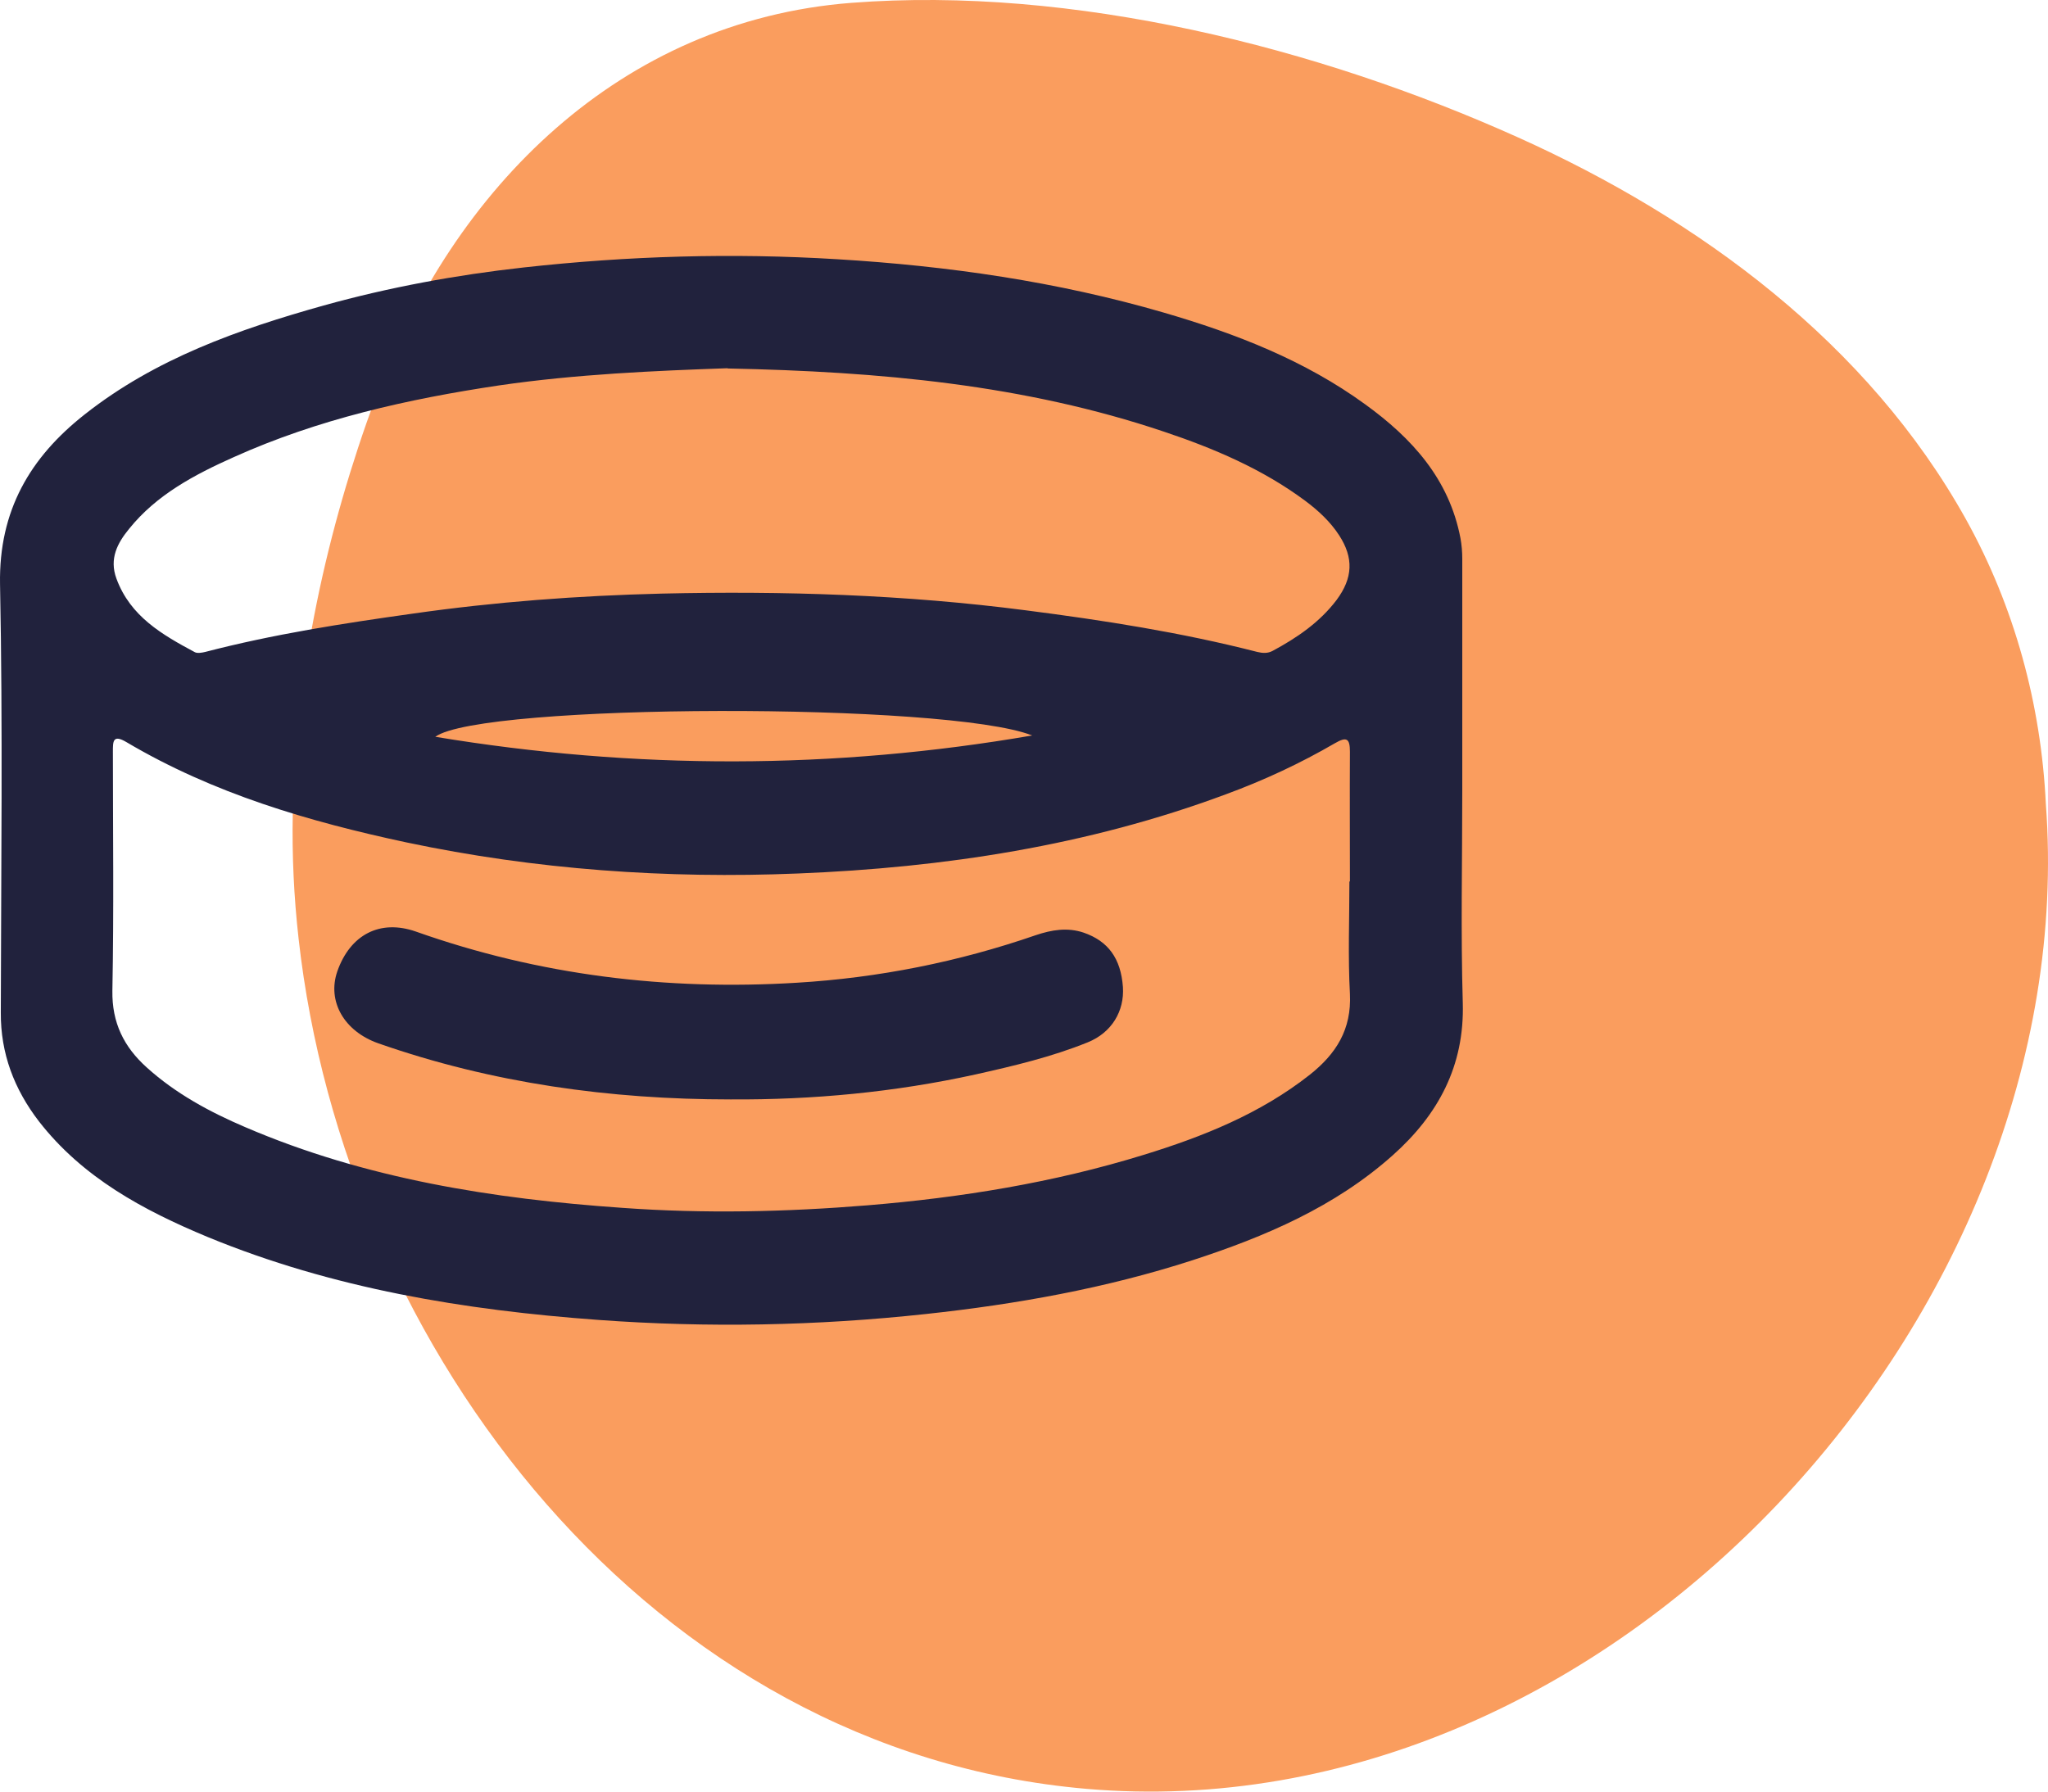<?xml version="1.0" encoding="UTF-8"?> <svg xmlns="http://www.w3.org/2000/svg" width="56" height="49" viewBox="0 0 56 49" fill="none"><path d="M8.164 25.666C8.036 24.53 7.983 23.392 8.005 22.259C8.08 18.392 8.932 14.489 10.273 10.869C12.397 5.132 16.969 0.567 23.278 0.078C29.323 -0.39 36.026 1.289 41.516 3.761C46.47 5.991 51.081 9.393 53.757 14.204C55.084 16.592 55.811 19.265 55.941 21.988C56.983 35.94 44.044 50.169 29.697 48.924C17.814 47.893 9.42 36.949 8.164 25.666Z" fill="#FA9D5E"></path><path d="M39.984 21.62C39.984 23.56 39.941 25.493 39.998 27.433C40.047 29.155 39.323 30.491 38.086 31.594C36.504 33.007 34.592 33.822 32.603 34.469C30.234 35.235 27.795 35.671 25.32 35.938C22.333 36.262 19.346 36.318 16.365 36.1C12.703 35.833 9.097 35.242 5.674 33.83C3.916 33.099 2.257 32.206 1.062 30.666C0.388 29.788 0.015 28.811 0.022 27.693C0.029 23.785 0.078 19.884 0.001 15.975C-0.034 13.965 0.823 12.51 2.314 11.336C4.247 9.81 6.517 9.009 8.851 8.355C10.643 7.856 12.478 7.519 14.32 7.315C17.174 6.999 20.027 6.914 22.895 7.09C25.925 7.273 28.913 7.702 31.83 8.552C33.784 9.122 35.675 9.853 37.334 11.062C38.606 11.982 39.625 13.1 39.934 14.717C39.969 14.907 39.984 15.097 39.984 15.286C39.984 17.402 39.984 19.511 39.984 21.627V21.62ZM36.912 24.108C36.912 22.927 36.905 21.739 36.912 20.558C36.912 20.193 36.82 20.143 36.504 20.326C35.548 20.882 34.55 21.346 33.517 21.725C29.742 23.131 25.813 23.729 21.82 23.89C18.221 24.038 14.643 23.785 11.114 23.04C8.443 22.47 5.835 21.704 3.459 20.298C3.08 20.073 3.087 20.284 3.087 20.565C3.087 22.744 3.115 24.916 3.073 27.096C3.059 27.974 3.389 28.635 4.015 29.197C4.809 29.914 5.737 30.413 6.707 30.828C9.997 32.241 13.483 32.789 17.019 33.035C19.254 33.197 21.489 33.148 23.725 32.965C26.284 32.754 28.807 32.346 31.267 31.587C32.891 31.088 34.459 30.462 35.815 29.394C36.532 28.825 36.961 28.157 36.912 27.18C36.856 26.161 36.898 25.134 36.898 24.108H36.912ZM19.894 10.071C17.905 10.141 15.768 10.232 13.645 10.541C11.149 10.914 8.703 11.462 6.391 12.503C5.322 12.981 4.282 13.529 3.53 14.464C3.213 14.851 2.981 15.279 3.185 15.828C3.565 16.861 4.437 17.36 5.329 17.838C5.4 17.873 5.519 17.852 5.61 17.831C7.473 17.346 9.371 17.051 11.276 16.784C13.539 16.46 15.817 16.291 18.094 16.235C21.419 16.158 24.744 16.263 28.048 16.692C30.178 16.966 32.301 17.297 34.381 17.831C34.529 17.866 34.662 17.873 34.796 17.803C35.464 17.444 36.082 17.023 36.546 16.411C36.996 15.806 37.017 15.258 36.617 14.64C36.37 14.26 36.04 13.958 35.682 13.691C34.515 12.826 33.193 12.264 31.83 11.807C28.013 10.521 24.055 10.162 19.901 10.078L19.894 10.071ZM28.224 20.115C25.911 19.202 13.167 19.23 11.902 20.151C17.37 21.057 22.797 21.05 28.224 20.115Z" fill="#21223D"></path><path d="M19.971 30.069C16.681 30.069 13.462 29.626 10.348 28.536C9.406 28.206 8.942 27.384 9.223 26.568C9.575 25.563 10.39 25.134 11.374 25.479C14.748 26.674 18.228 27.095 21.785 26.878C24.02 26.744 26.206 26.308 28.322 25.577C28.758 25.43 29.187 25.359 29.629 25.507C30.304 25.739 30.649 26.217 30.705 26.997C30.747 27.651 30.403 28.241 29.742 28.508C28.751 28.909 27.71 29.155 26.67 29.387C24.463 29.872 22.228 30.083 19.971 30.069Z" fill="#21223D"></path></svg> 